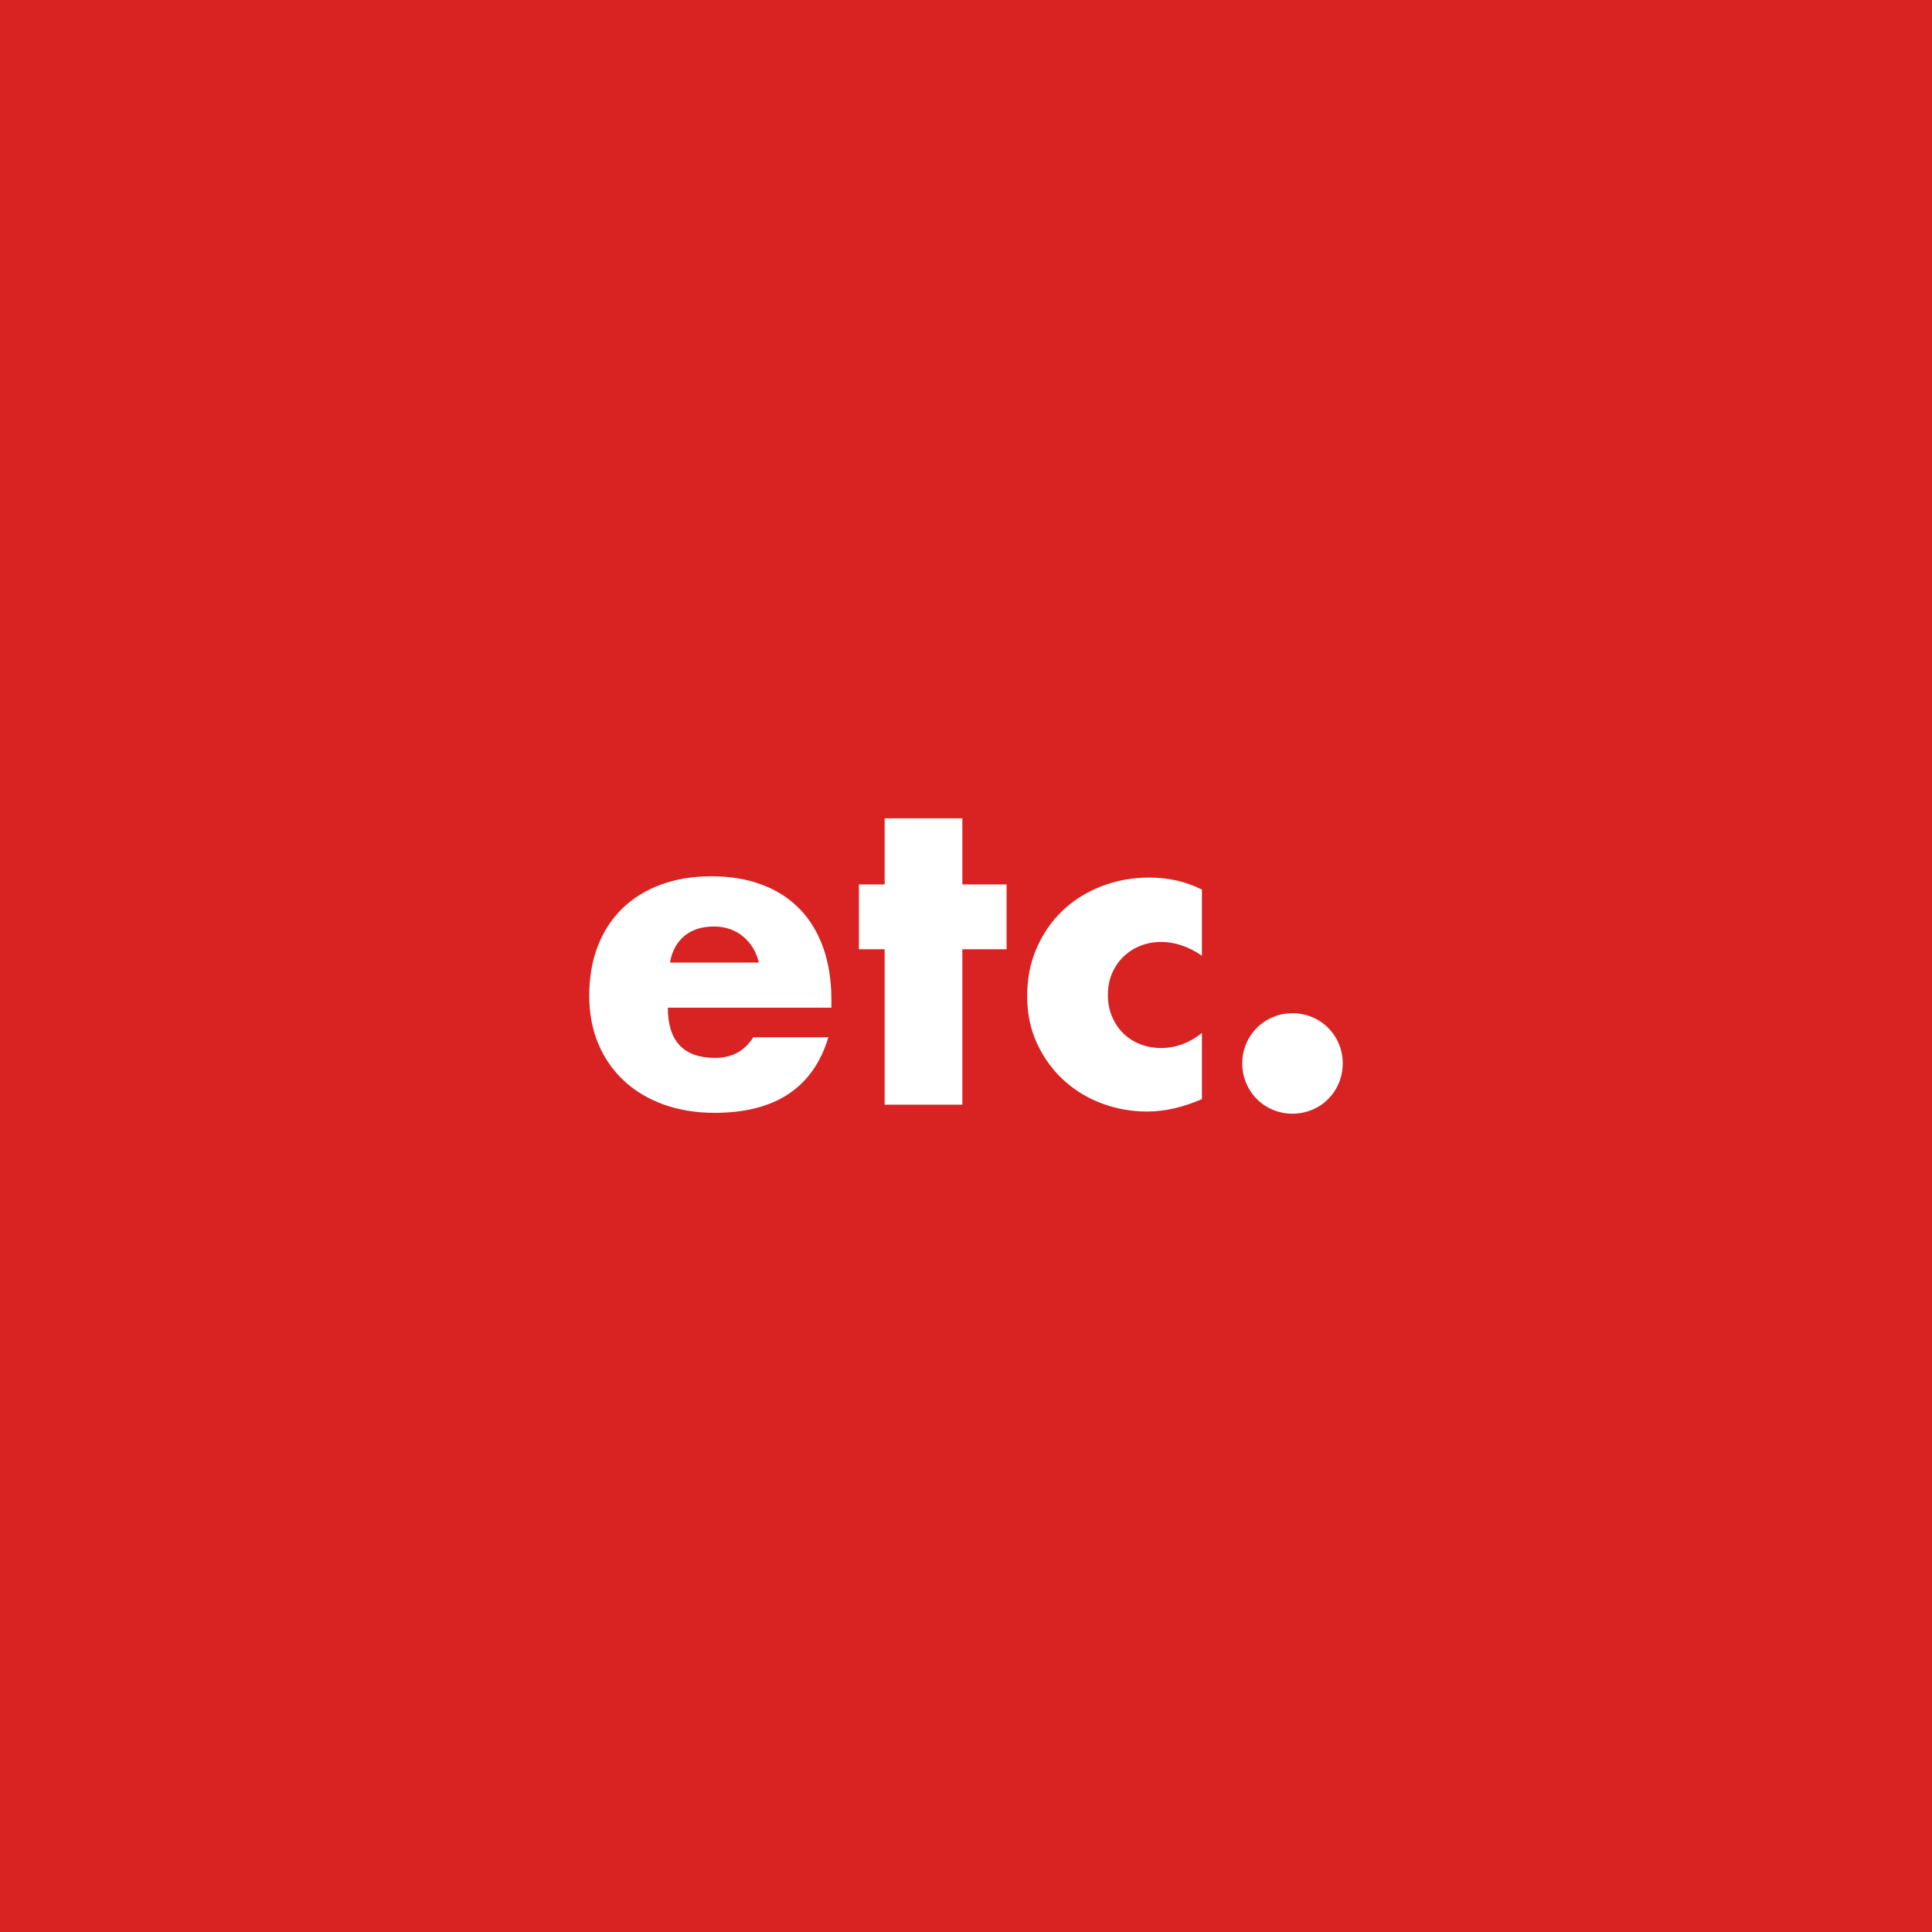 <?xml version="1.0" encoding="UTF-8"?><svg id="_イヤー_2" xmlns="http://www.w3.org/2000/svg" viewBox="0 0 180 180"><defs><style>.cls-1{fill:#fff;}.cls-2{fill:#d82322;}</style></defs><g id="_イヤー_1-2"><g><rect class="cls-2" width="180" height="180"/><g><path class="cls-1" d="M62.22,93.88c0,3.12,1.466,4.68,4.4,4.68,1.572,0,2.76-.64,3.56-1.92h7c-1.414,4.694-4.947,7.04-10.6,7.04-1.734,0-3.32-.26-4.761-.779-1.439-.521-2.674-1.261-3.699-2.221-1.027-.96-1.82-2.106-2.381-3.439-.56-1.333-.84-2.826-.84-4.48,0-1.706,.267-3.246,.801-4.619,.532-1.374,1.293-2.54,2.279-3.5,.986-.96,2.181-1.7,3.58-2.22,1.4-.52,2.98-.78,4.74-.78,1.733,0,3.293,.26,4.68,.78s2.561,1.274,3.521,2.26c.96,.987,1.692,2.194,2.2,3.62,.506,1.427,.76,3.034,.76,4.82v.76h-15.24Zm8.48-4.2c-.24-1.013-.734-1.826-1.48-2.439-.747-.613-1.653-.92-2.72-.92-1.12,0-2.034,.294-2.74,.88-.707,.587-1.153,1.414-1.34,2.479h8.28Z"/><path class="cls-1" d="M89.66,88.44v14.479h-7.239v-14.479h-2.4v-6.04h2.4v-6.16h7.239v6.16h4.12v6.04h-4.12Z"/><path class="cls-1" d="M111.98,89.04c-1.254-.853-2.52-1.28-3.8-1.28-.694,0-1.34,.12-1.94,.36-.6,.24-1.127,.58-1.58,1.019-.453,.44-.807,.96-1.06,1.561-.254,.6-.38,1.273-.38,2.02,0,.72,.126,1.38,.38,1.98,.253,.6,.6,1.12,1.04,1.56,.439,.44,.966,.78,1.58,1.021,.613,.239,1.266,.359,1.96,.359,1.359,0,2.626-.466,3.8-1.399v6.16c-1.787,.772-3.479,1.159-5.08,1.159-1.493,0-2.914-.253-4.26-.76-1.347-.506-2.534-1.233-3.561-2.18s-1.847-2.08-2.46-3.4c-.613-1.319-.92-2.793-.92-4.42s.293-3.113,.88-4.46c.587-1.346,1.387-2.506,2.4-3.479,1.013-.973,2.22-1.733,3.62-2.28,1.4-.546,2.9-.82,4.5-.82,1.76,0,3.386,.374,4.88,1.12v6.16Z"/><path class="cls-1" d="M115.74,99.08c0-.641,.12-1.246,.36-1.82,.239-.573,.572-1.073,1-1.5,.426-.426,.926-.76,1.5-1,.572-.24,1.18-.359,1.819-.359s1.246,.119,1.82,.359c.573,.24,1.073,.574,1.5,1,.426,.427,.76,.927,1,1.5,.24,.574,.36,1.18,.36,1.82s-.12,1.247-.36,1.82-.574,1.073-1,1.5c-.427,.427-.927,.76-1.5,1-.574,.239-1.18,.359-1.82,.359s-1.247-.12-1.819-.359c-.574-.24-1.074-.573-1.5-1-.428-.427-.761-.927-1-1.5-.24-.573-.36-1.181-.36-1.82Z"/></g></g></g></svg>